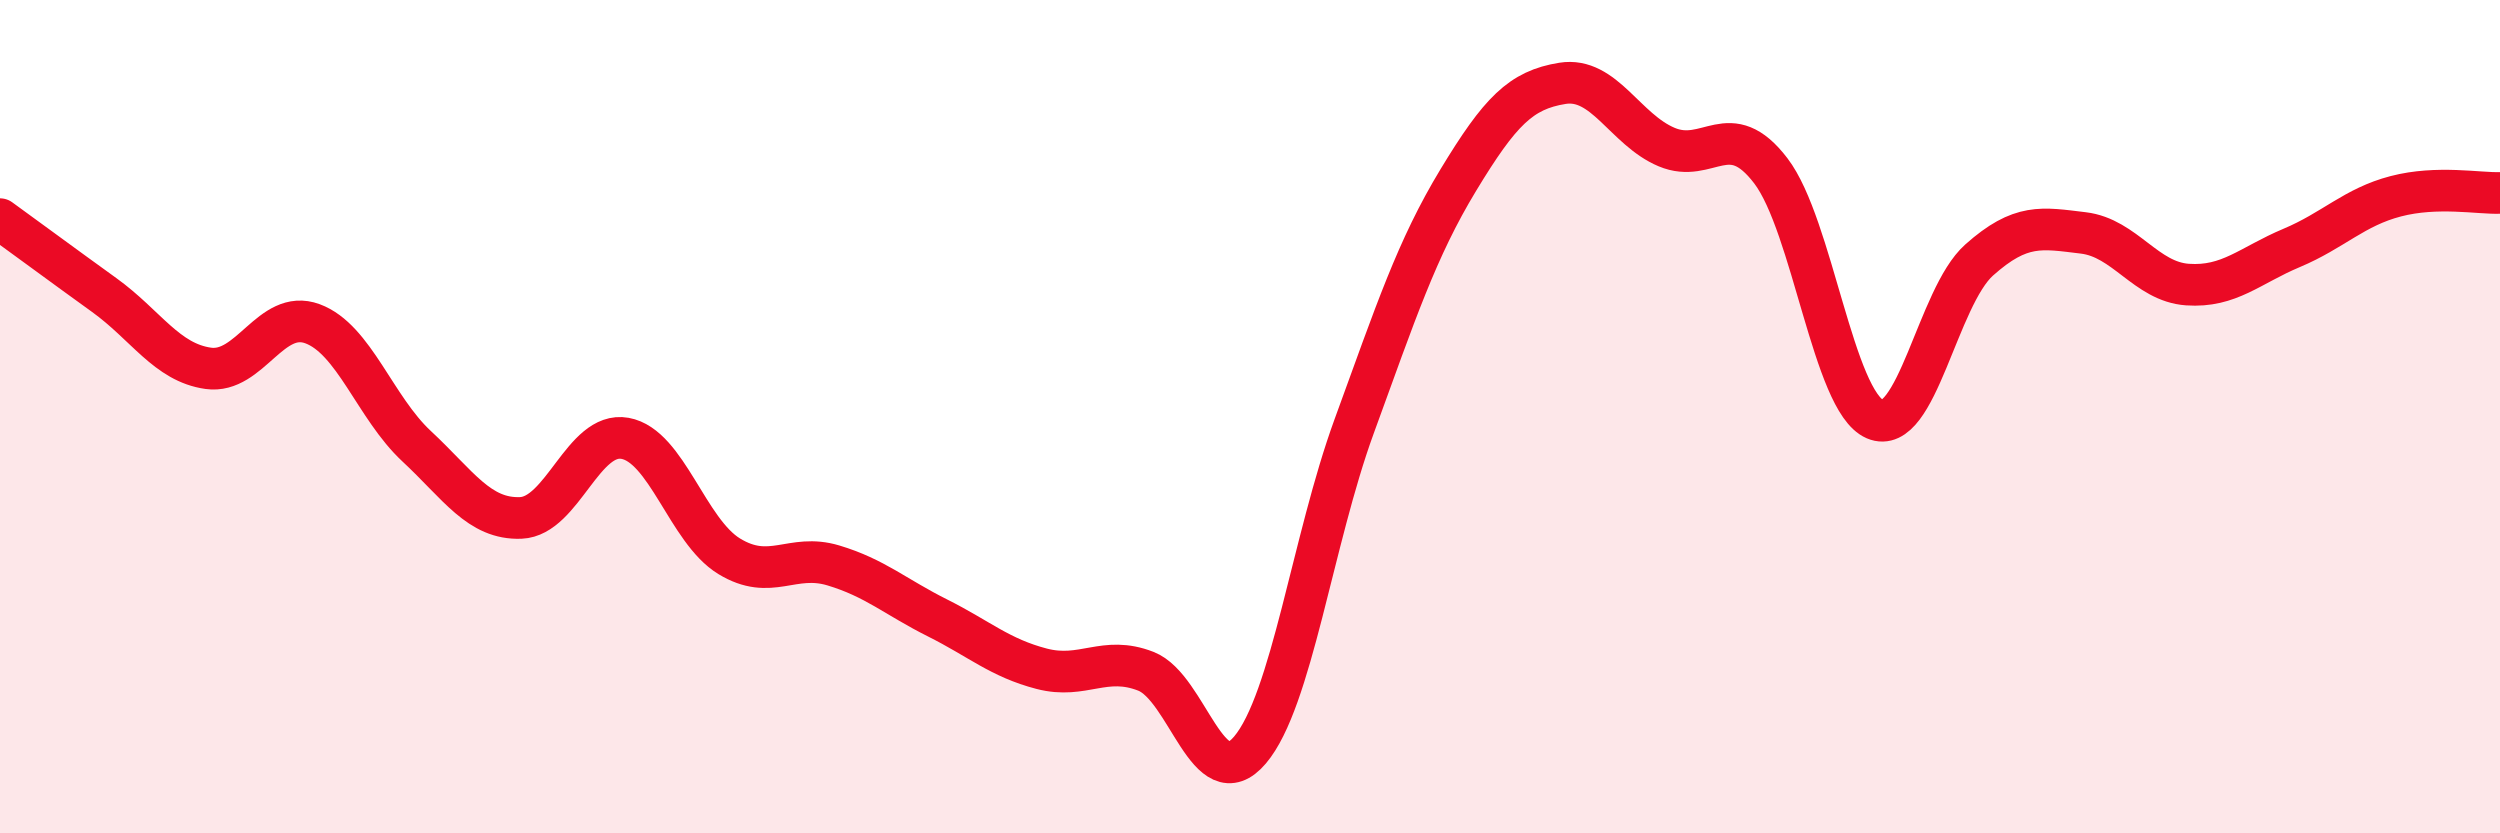 
    <svg width="60" height="20" viewBox="0 0 60 20" xmlns="http://www.w3.org/2000/svg">
      <path
        d="M 0,5.26 C 0.5,5.62 1.5,6.36 2.5,7.08 C 3.5,7.8 4,8.7 5,8.84 C 6,8.98 6.5,7.4 7.5,7.77 C 8.5,8.14 9,9.78 10,10.71 C 11,11.64 11.5,12.47 12.5,12.43 C 13.5,12.39 14,10.34 15,10.52 C 16,10.7 16.5,12.74 17.5,13.35 C 18.5,13.96 19,13.27 20,13.57 C 21,13.87 21.5,14.33 22.5,14.83 C 23.5,15.33 24,15.79 25,16.05 C 26,16.31 26.5,15.72 27.5,16.11 C 28.5,16.5 29,19.18 30,18 C 31,16.82 31.5,12.97 32.5,10.23 C 33.5,7.49 34,5.97 35,4.32 C 36,2.67 36.5,2.16 37.5,2 C 38.5,1.84 39,3.11 40,3.53 C 41,3.95 41.5,2.79 42.5,4.1 C 43.5,5.41 44,9.63 45,10.06 C 46,10.49 46.5,7.13 47.5,6.24 C 48.5,5.35 49,5.47 50,5.59 C 51,5.71 51.5,6.76 52.5,6.83 C 53.5,6.9 54,6.37 55,5.95 C 56,5.53 56.5,4.97 57.5,4.71 C 58.5,4.45 59.5,4.65 60,4.63L60 20L0 20Z"
        fill="#EB0A25"
        opacity="0.1"
        stroke-linecap="round"
        stroke-linejoin="round"
      />
      <path
        d="M 0,5.26 C 0.5,5.62 1.5,6.36 2.5,7.08 C 3.5,7.8 4,8.7 5,8.84 C 6,8.98 6.5,7.4 7.5,7.77 C 8.5,8.14 9,9.78 10,10.71 C 11,11.64 11.5,12.47 12.5,12.43 C 13.5,12.39 14,10.34 15,10.52 C 16,10.7 16.5,12.74 17.5,13.35 C 18.5,13.96 19,13.27 20,13.57 C 21,13.87 21.5,14.33 22.5,14.83 C 23.5,15.33 24,15.79 25,16.05 C 26,16.31 26.5,15.72 27.5,16.11 C 28.5,16.5 29,19.18 30,18 C 31,16.82 31.5,12.97 32.5,10.23 C 33.5,7.49 34,5.97 35,4.32 C 36,2.67 36.5,2.16 37.5,2 C 38.5,1.84 39,3.11 40,3.53 C 41,3.95 41.5,2.79 42.5,4.1 C 43.5,5.41 44,9.63 45,10.06 C 46,10.49 46.5,7.13 47.5,6.24 C 48.5,5.35 49,5.47 50,5.59 C 51,5.71 51.5,6.76 52.5,6.83 C 53.5,6.9 54,6.37 55,5.95 C 56,5.53 56.5,4.97 57.5,4.71 C 58.5,4.45 59.5,4.65 60,4.63"
        stroke="#EB0A25"
        stroke-width="1"
        fill="none"
        stroke-linecap="round"
        stroke-linejoin="round"
      />
    </svg>
  
